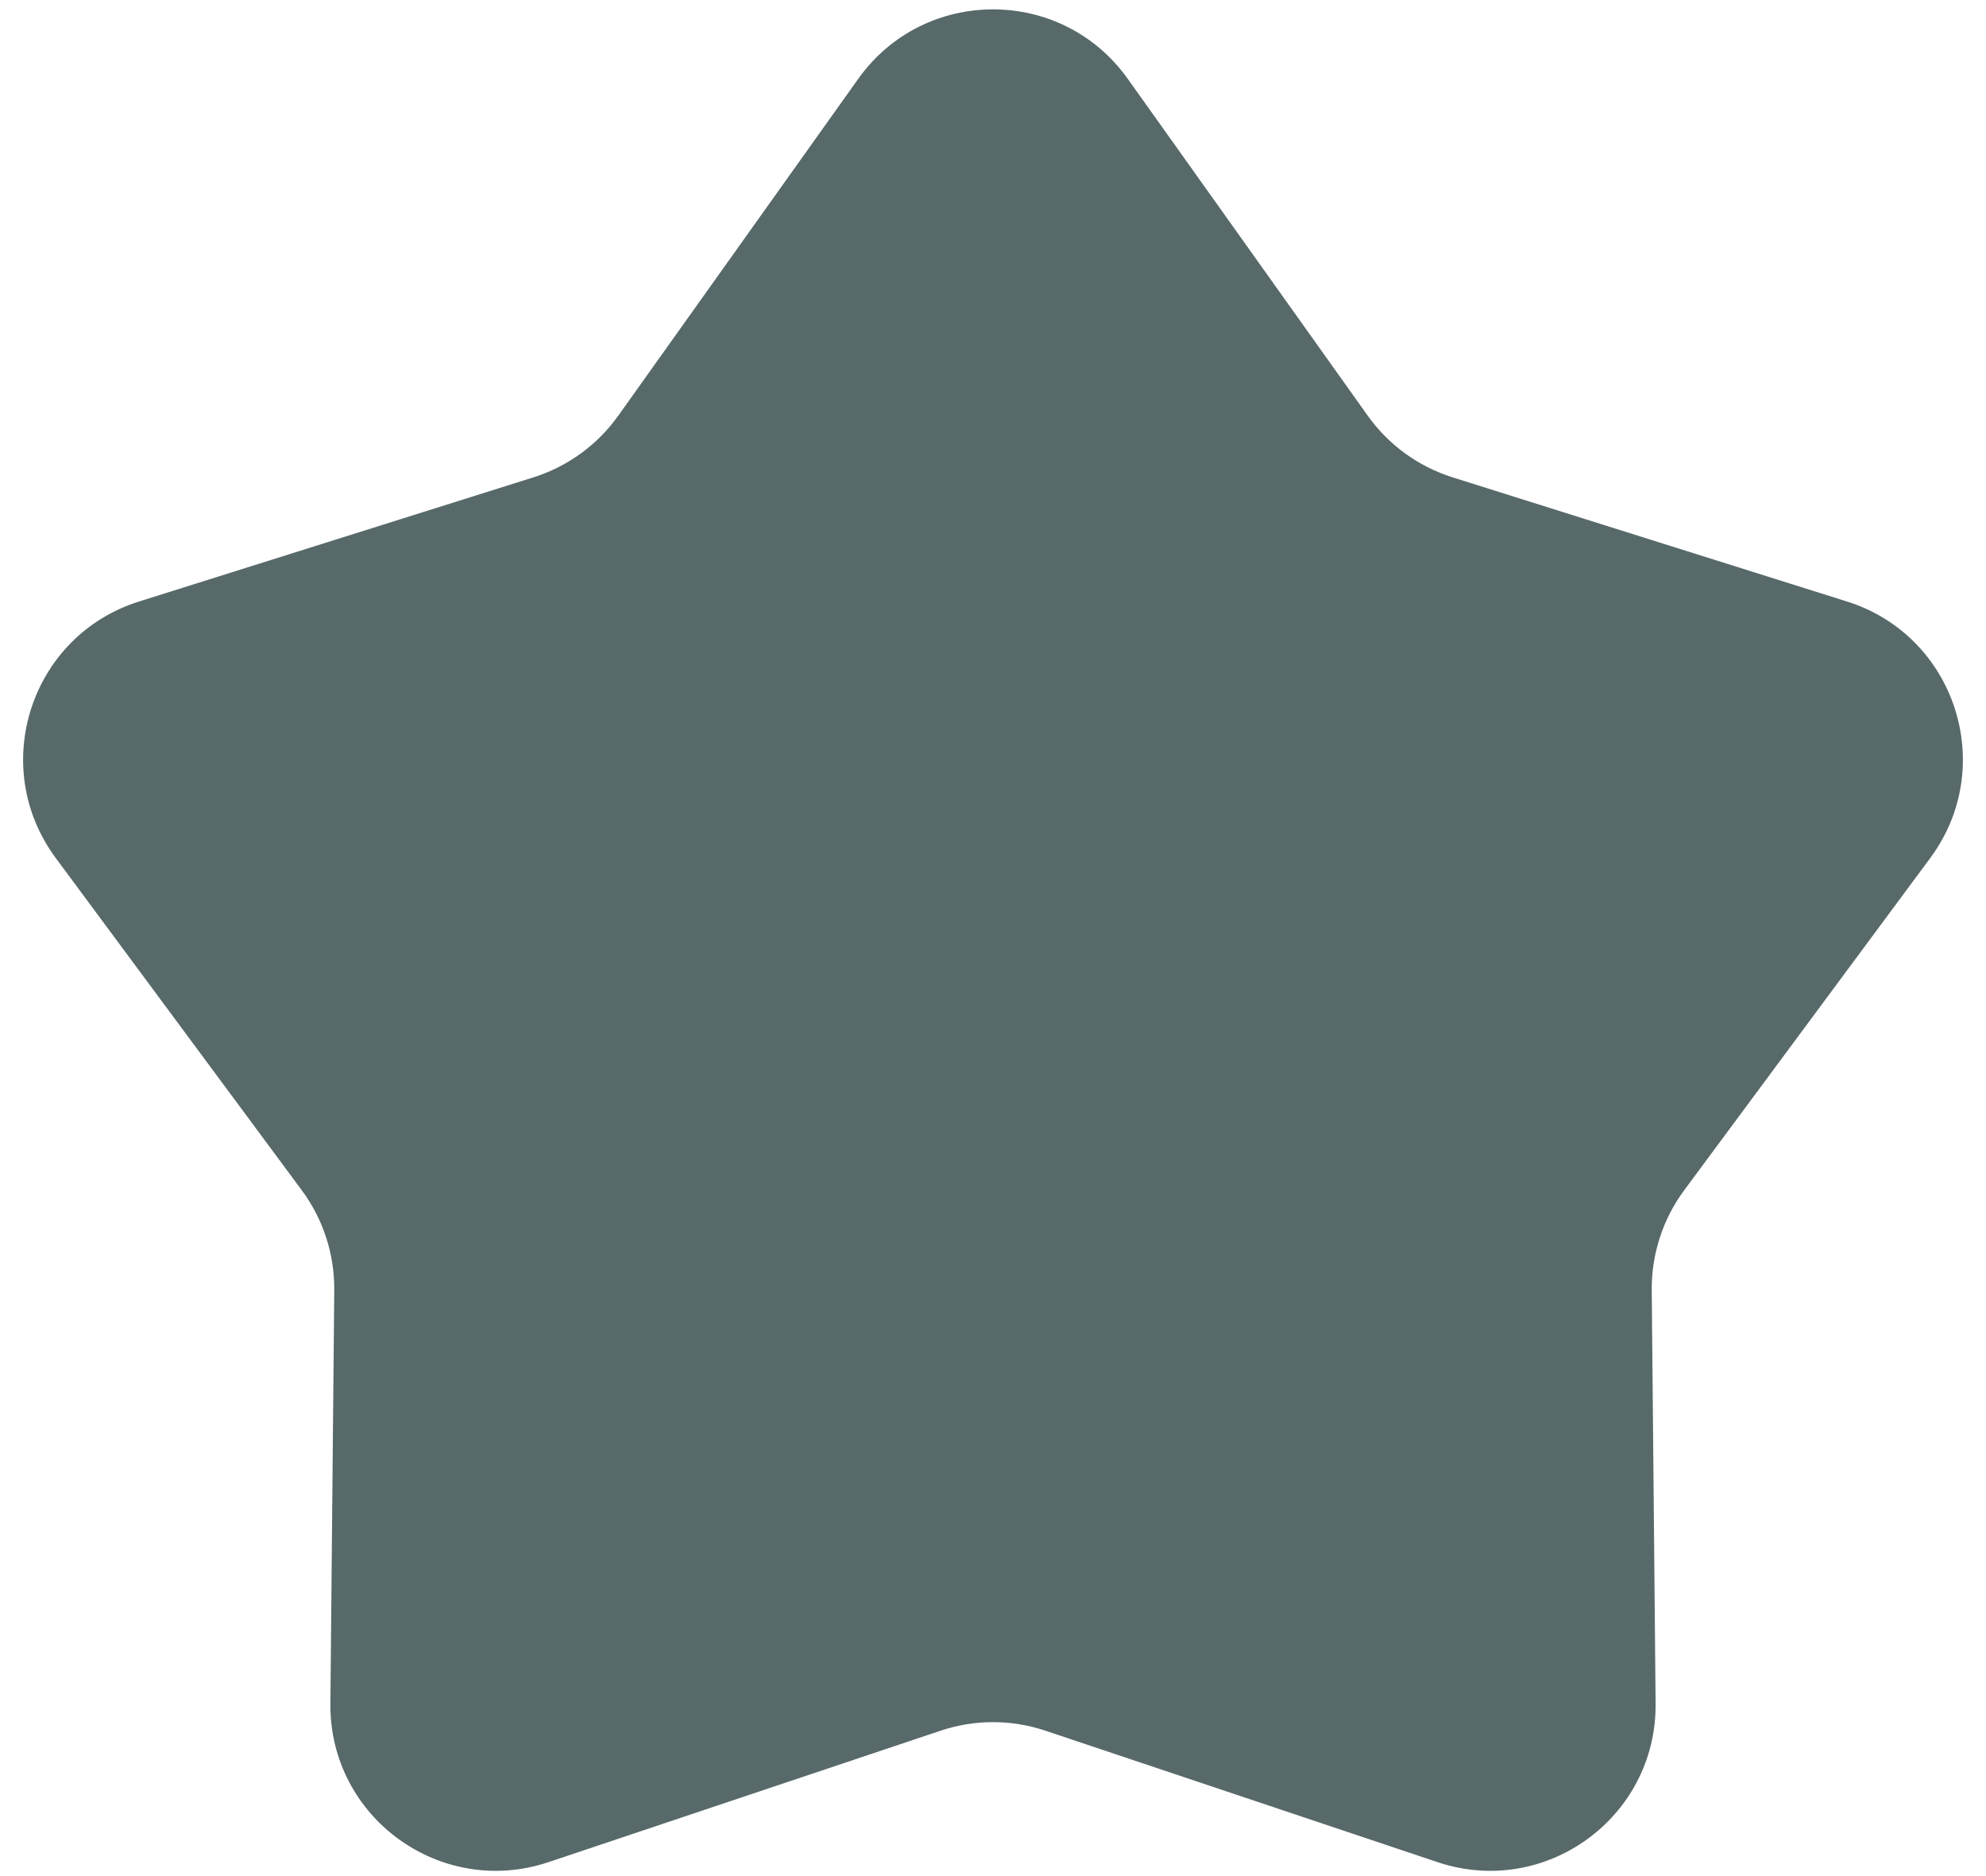 <svg width="36" height="34" viewBox="0 0 36 34" fill="none" xmlns="http://www.w3.org/2000/svg">
<path d="M15.557 1.429C16.753 -0.25 19.247 -0.25 20.443 1.429L24.791 7.531C25.169 8.063 25.711 8.456 26.334 8.652L33.48 10.901C35.447 11.52 36.217 13.892 34.99 15.549L30.53 21.569C30.142 22.093 29.935 22.73 29.941 23.382L30.011 30.875C30.03 32.936 28.012 34.402 26.057 33.747L18.953 31.366C18.335 31.158 17.665 31.158 17.047 31.366L9.943 33.747C7.988 34.402 5.97 32.936 5.989 30.875L6.059 23.382C6.065 22.73 5.858 22.093 5.469 21.569L1.01 15.549C-0.217 13.892 0.553 11.52 2.52 10.901L9.666 8.652C10.289 8.456 10.831 8.063 11.209 7.531L15.557 1.429Z" fill="#586969"/>
</svg>
